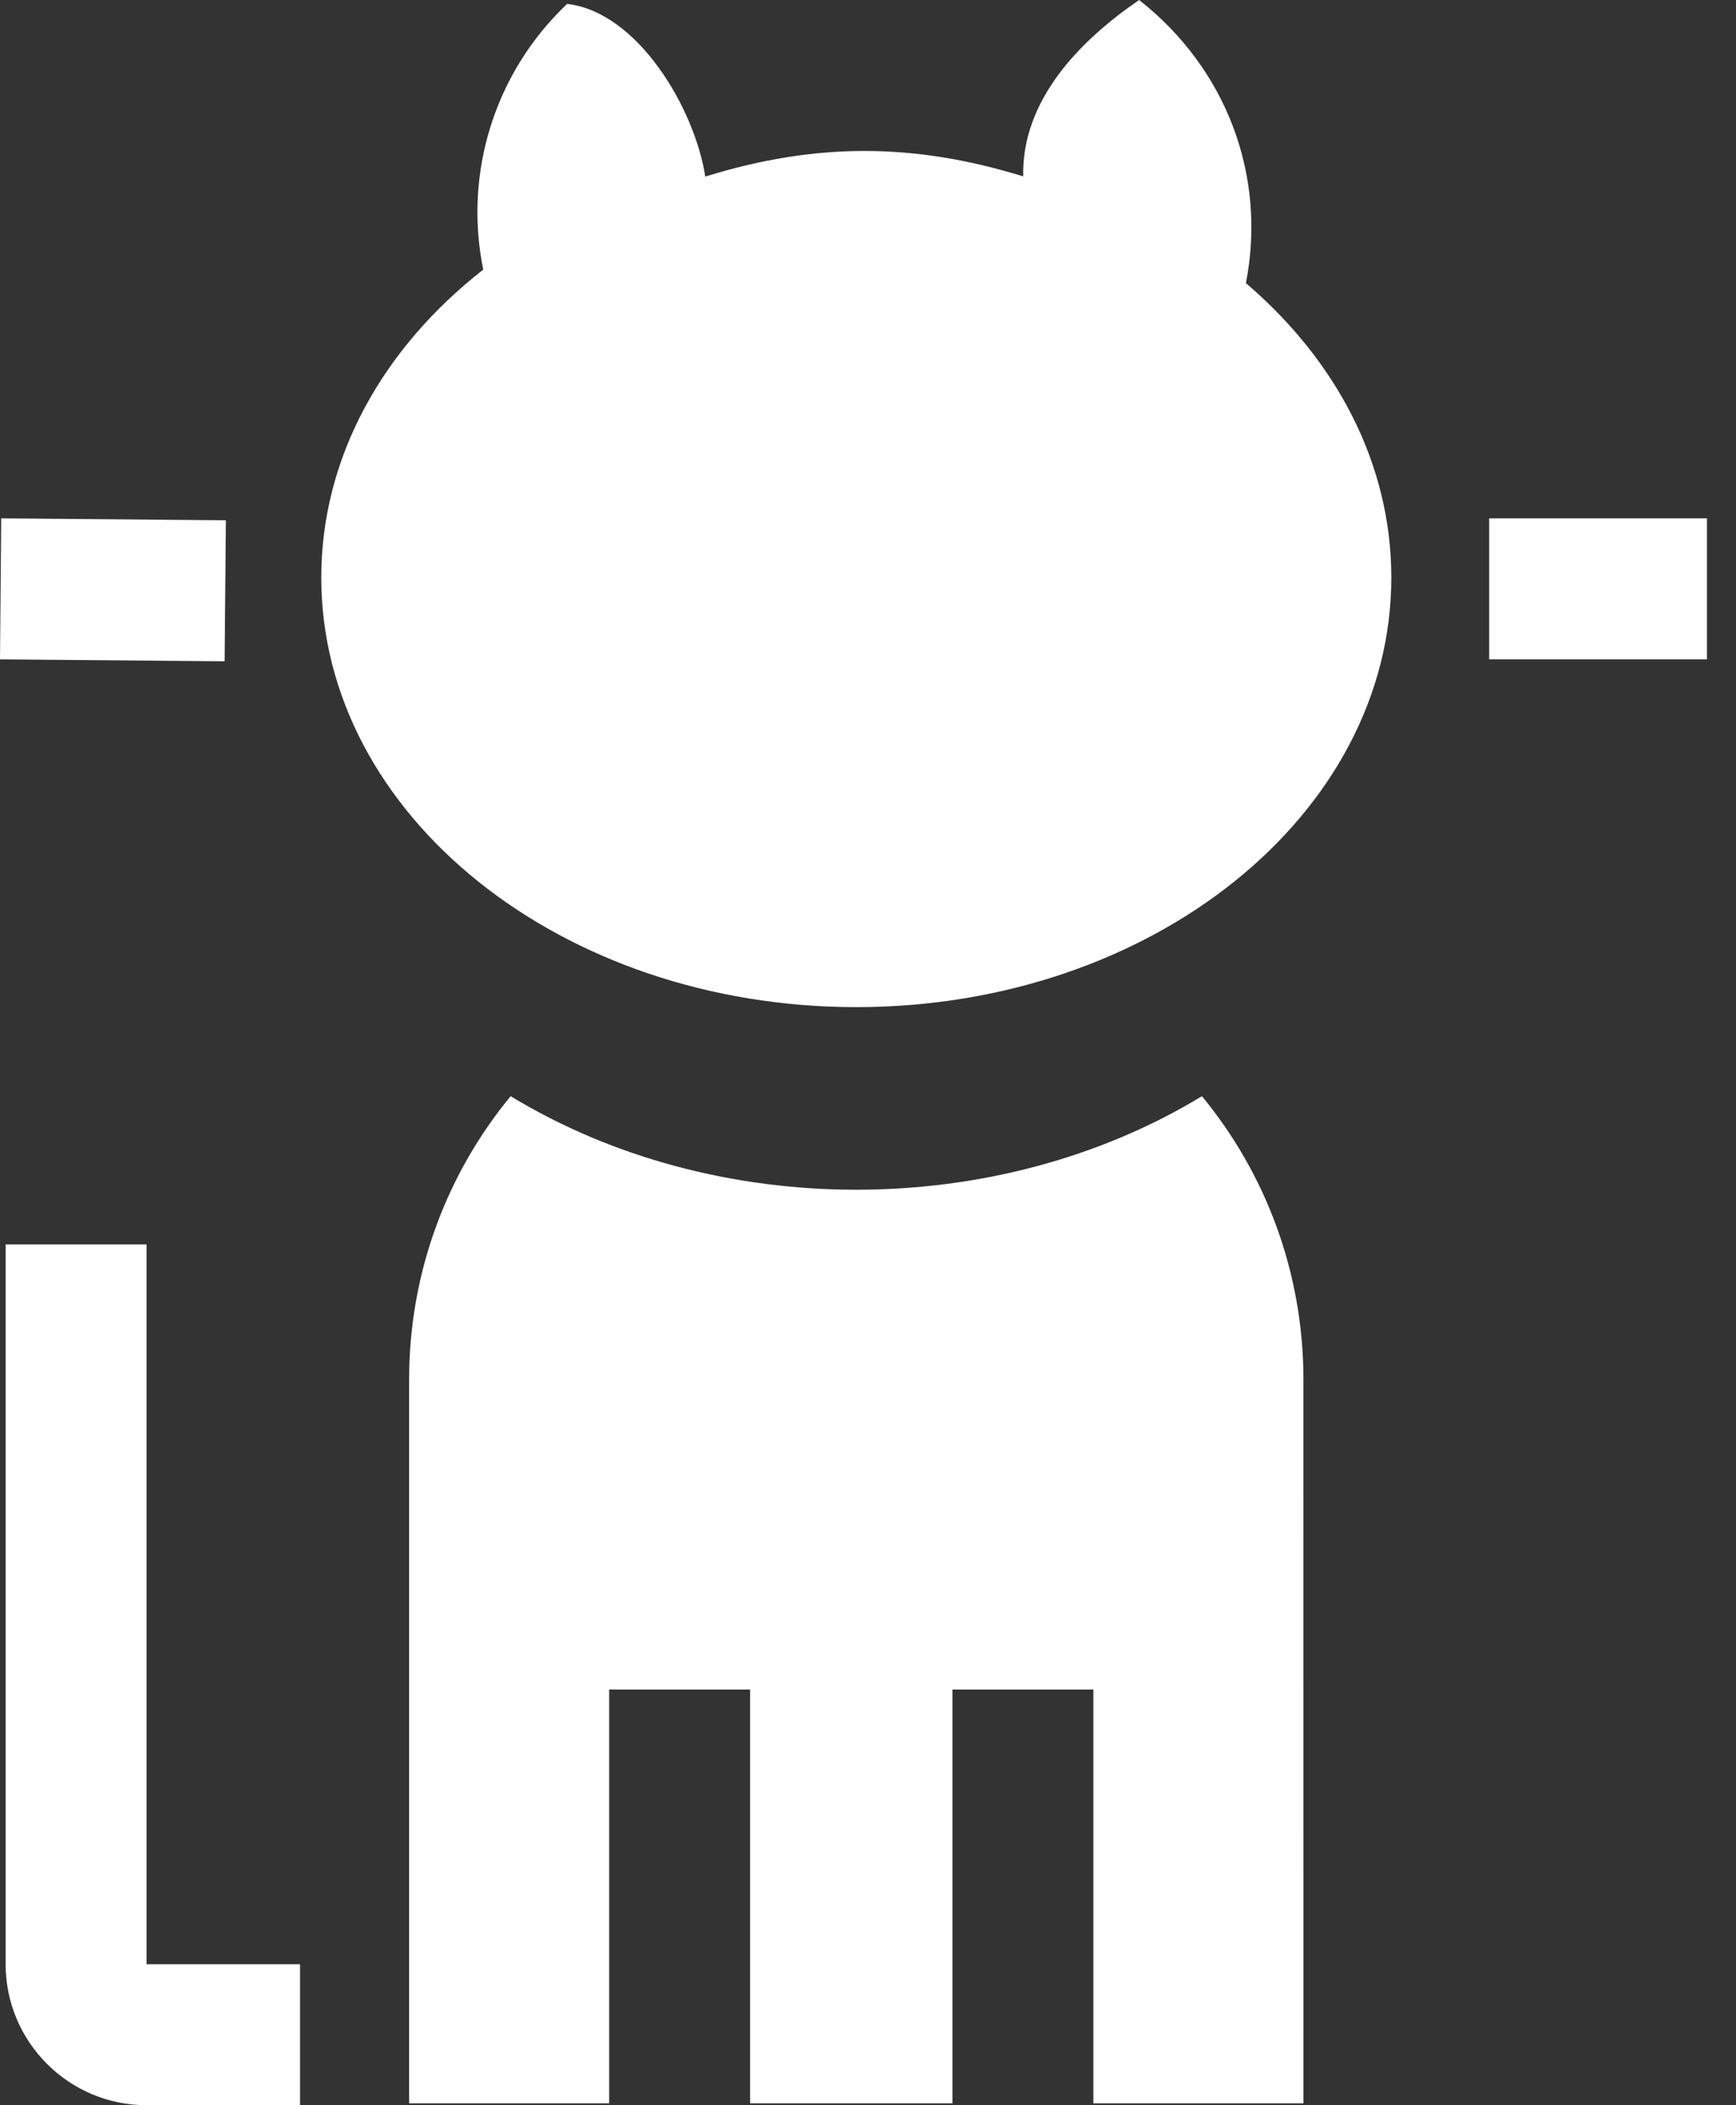 <svg width="33" height="40" viewBox="0 0 33 40" fill="none" xmlns="http://www.w3.org/2000/svg">
<rect x="0" y="0" width="33" height="40" fill="#333333" stroke="none"/>
<path d="M5.704 40H2.786C1.309 40 0.107 38.798 0.107 37.321V23.645H2.786V37.322L5.704 37.322V40Z" fill="white"/>
<path d="M22.848 20.828C18.945 23.198 13.61 23.198 9.707 20.828C8.501 22.291 7.777 24.167 7.777 26.212V39.964H11.58V32.102H14.259V39.964H18.105V32.102H20.784V39.964H24.778L24.777 26.212C24.777 24.167 24.053 22.291 22.848 20.828H22.848Z" fill="white"/>
<path d="M23.684 5.38C24.086 3.32 23.299 1.289 21.654 0C20.529 0.77 19.42 1.899 19.45 3.351C17.352 2.705 15.492 2.709 13.407 3.355C13.204 2.056 12.124 0.23 10.781 0.074C9.412 1.368 8.808 3.277 9.186 5.123C7.287 6.606 6.107 8.679 6.107 10.973C6.107 15.482 10.66 19.136 16.277 19.136C21.894 19.136 26.448 15.482 26.448 10.973C26.448 8.809 25.397 6.841 23.684 5.38L23.684 5.38Z" fill="white"/>
<path d="M28.308 9.849H32.448V12.528H28.308V9.849Z" fill="white"/>
<path d="M0 12.528L0.023 9.849L4.294 9.886L4.27 12.565L0 12.528Z" fill="white"/>
</svg>
